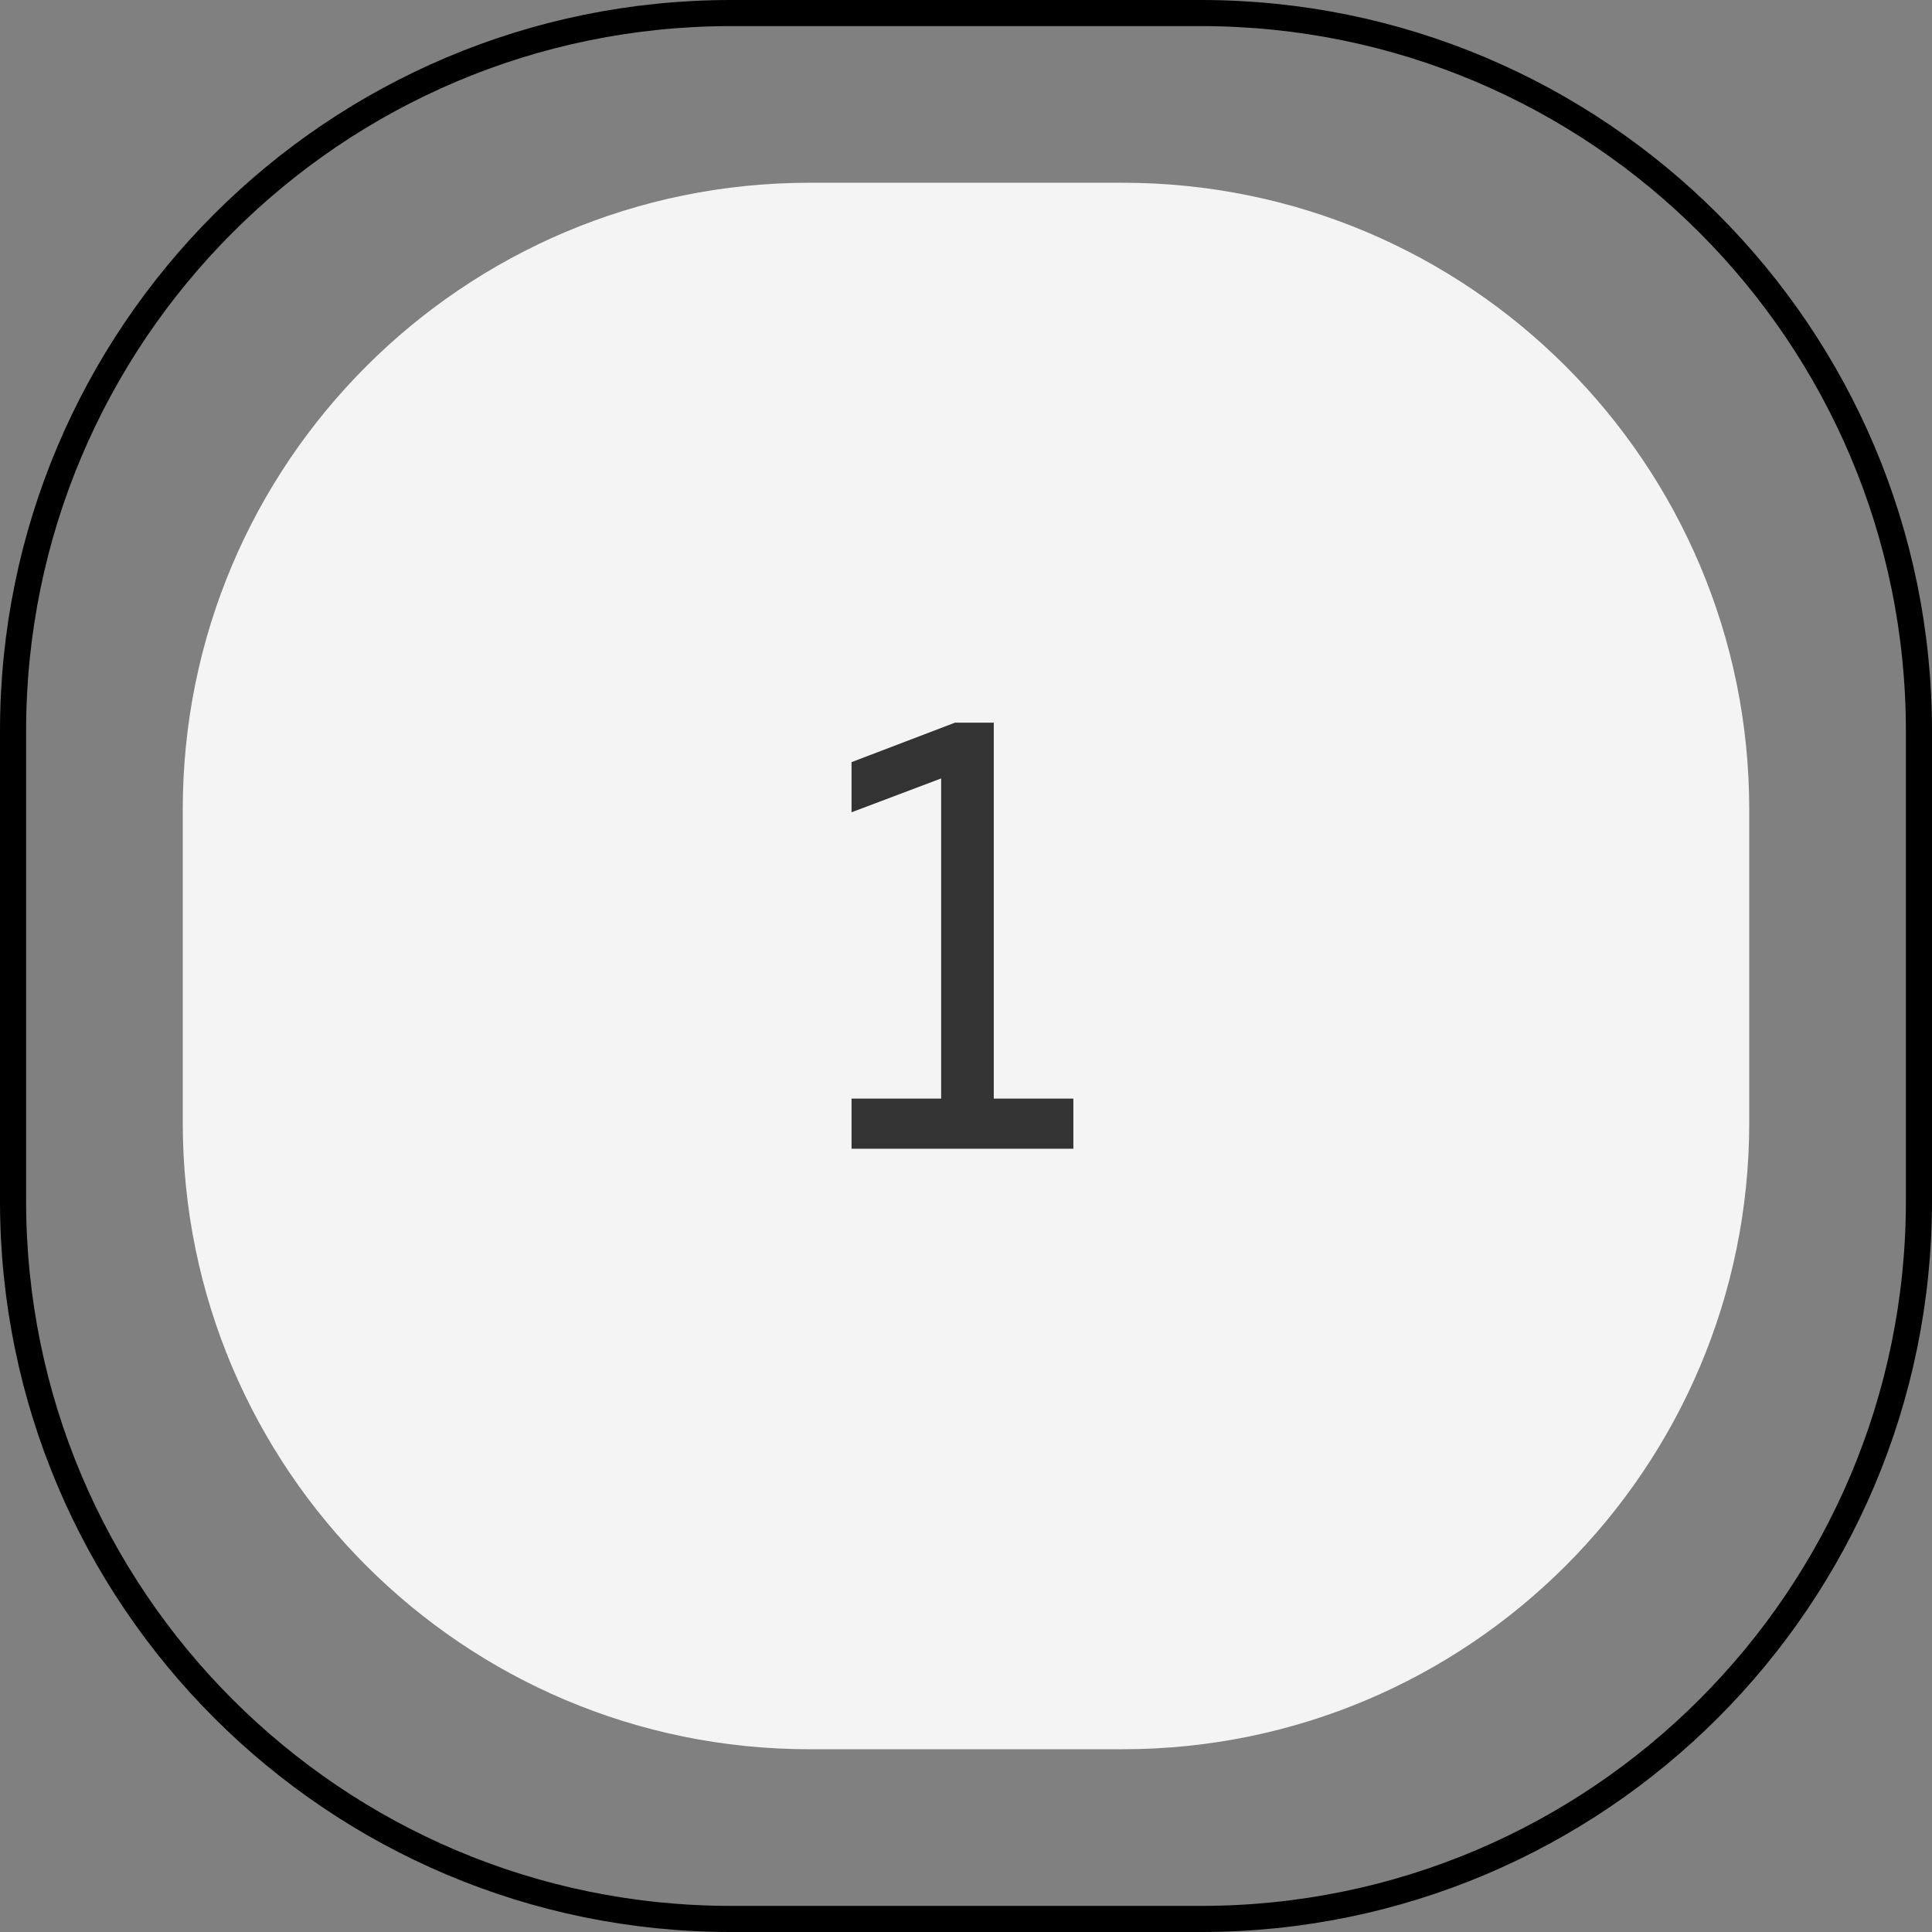 <?xml version="1.0" encoding="UTF-8"?> <svg xmlns="http://www.w3.org/2000/svg" width="74" height="74" viewBox="0 0 74 74" fill="none"><rect x="0" y="0" width="74" height="74" fill="#808080" stroke="none"/><path d="M0.5 28C0.5 12.812 12.812 0.5 28 0.5H46C61.188 0.5 73.5 12.812 73.5 28V46C73.5 61.188 61.188 73.5 46 73.5H28C12.812 73.5 0.5 61.188 0.5 46V28Z" stroke="black"></path><path d="M7 31C7 17.745 17.745 7 31 7H43C56.255 7 67 17.745 67 31V43C67 56.255 56.255 67 43 67H31C17.745 67 7 56.255 7 43V31Z" fill="#F4F4F4"></path><path d="M36.576 27.68H38.064V42.08H41.112V44H32.616V42.08H36.048V29.816L32.616 31.112V29.192L36.576 27.68Z" fill="#333333"></path></svg> 